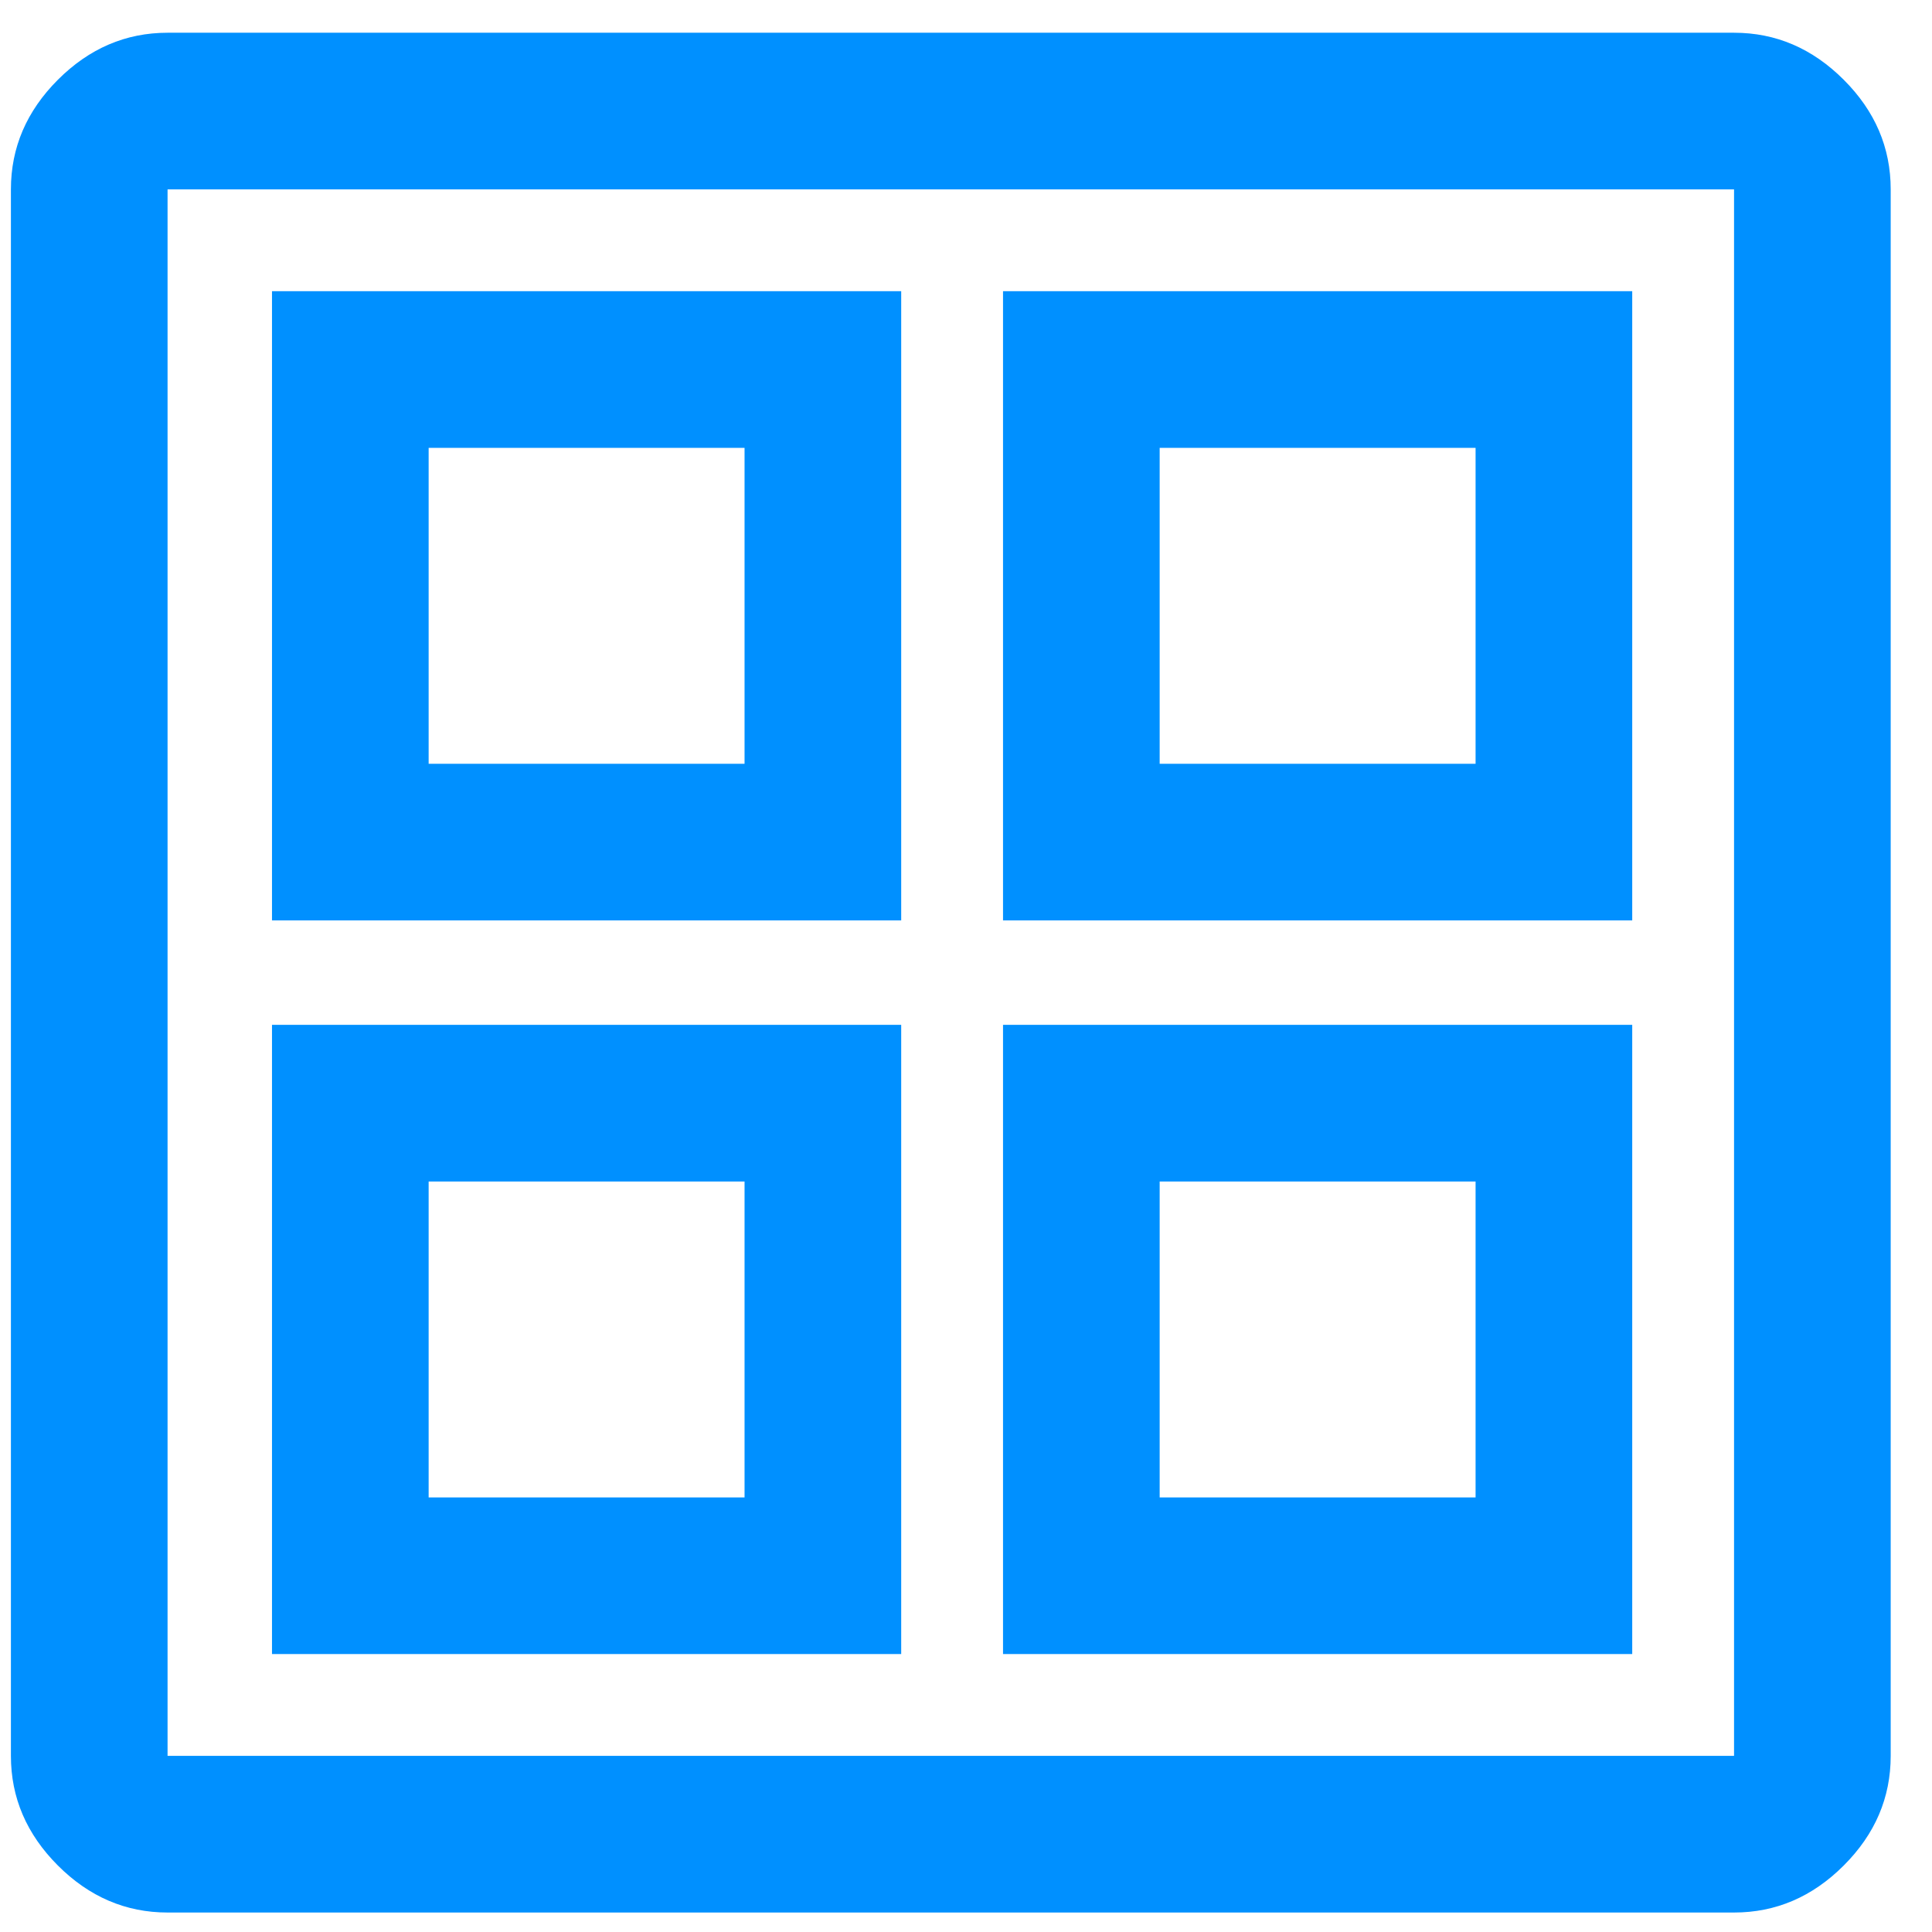 <svg xmlns="http://www.w3.org/2000/svg" width="37" height="37" viewBox="0 0 37 37" fill="none"><path d="M5.209 17.627V5.577H17.259V17.627H5.209ZM5.209 31.677V19.627H17.259V31.677H5.209ZM19.209 17.627V5.577H31.259V17.627H19.209ZM19.209 31.677V19.627H31.259V31.677H19.209ZM8.209 14.627H14.259V8.577H8.209V14.627ZM22.209 14.627H28.259V8.577H22.209V14.627ZM8.209 28.677H14.259V22.627H8.209V28.677ZM22.209 28.677H28.259V22.627H22.209V28.677ZM3.209 36.627C2.409 36.627 1.709 36.327 1.109 35.727C0.509 35.127 0.209 34.427 0.209 33.627V3.627C0.209 2.827 0.509 2.127 1.109 1.527C1.709 0.927 2.409 0.627 3.209 0.627H33.209C34.01 0.627 34.709 0.927 35.309 1.527C35.91 2.127 36.209 2.827 36.209 3.627V33.627C36.209 34.427 35.91 35.127 35.309 35.727C34.709 36.327 34.01 36.627 33.209 36.627H3.209ZM3.209 33.627H33.209V3.627H3.209V33.627Z" fill="#0090FF"></path></svg>